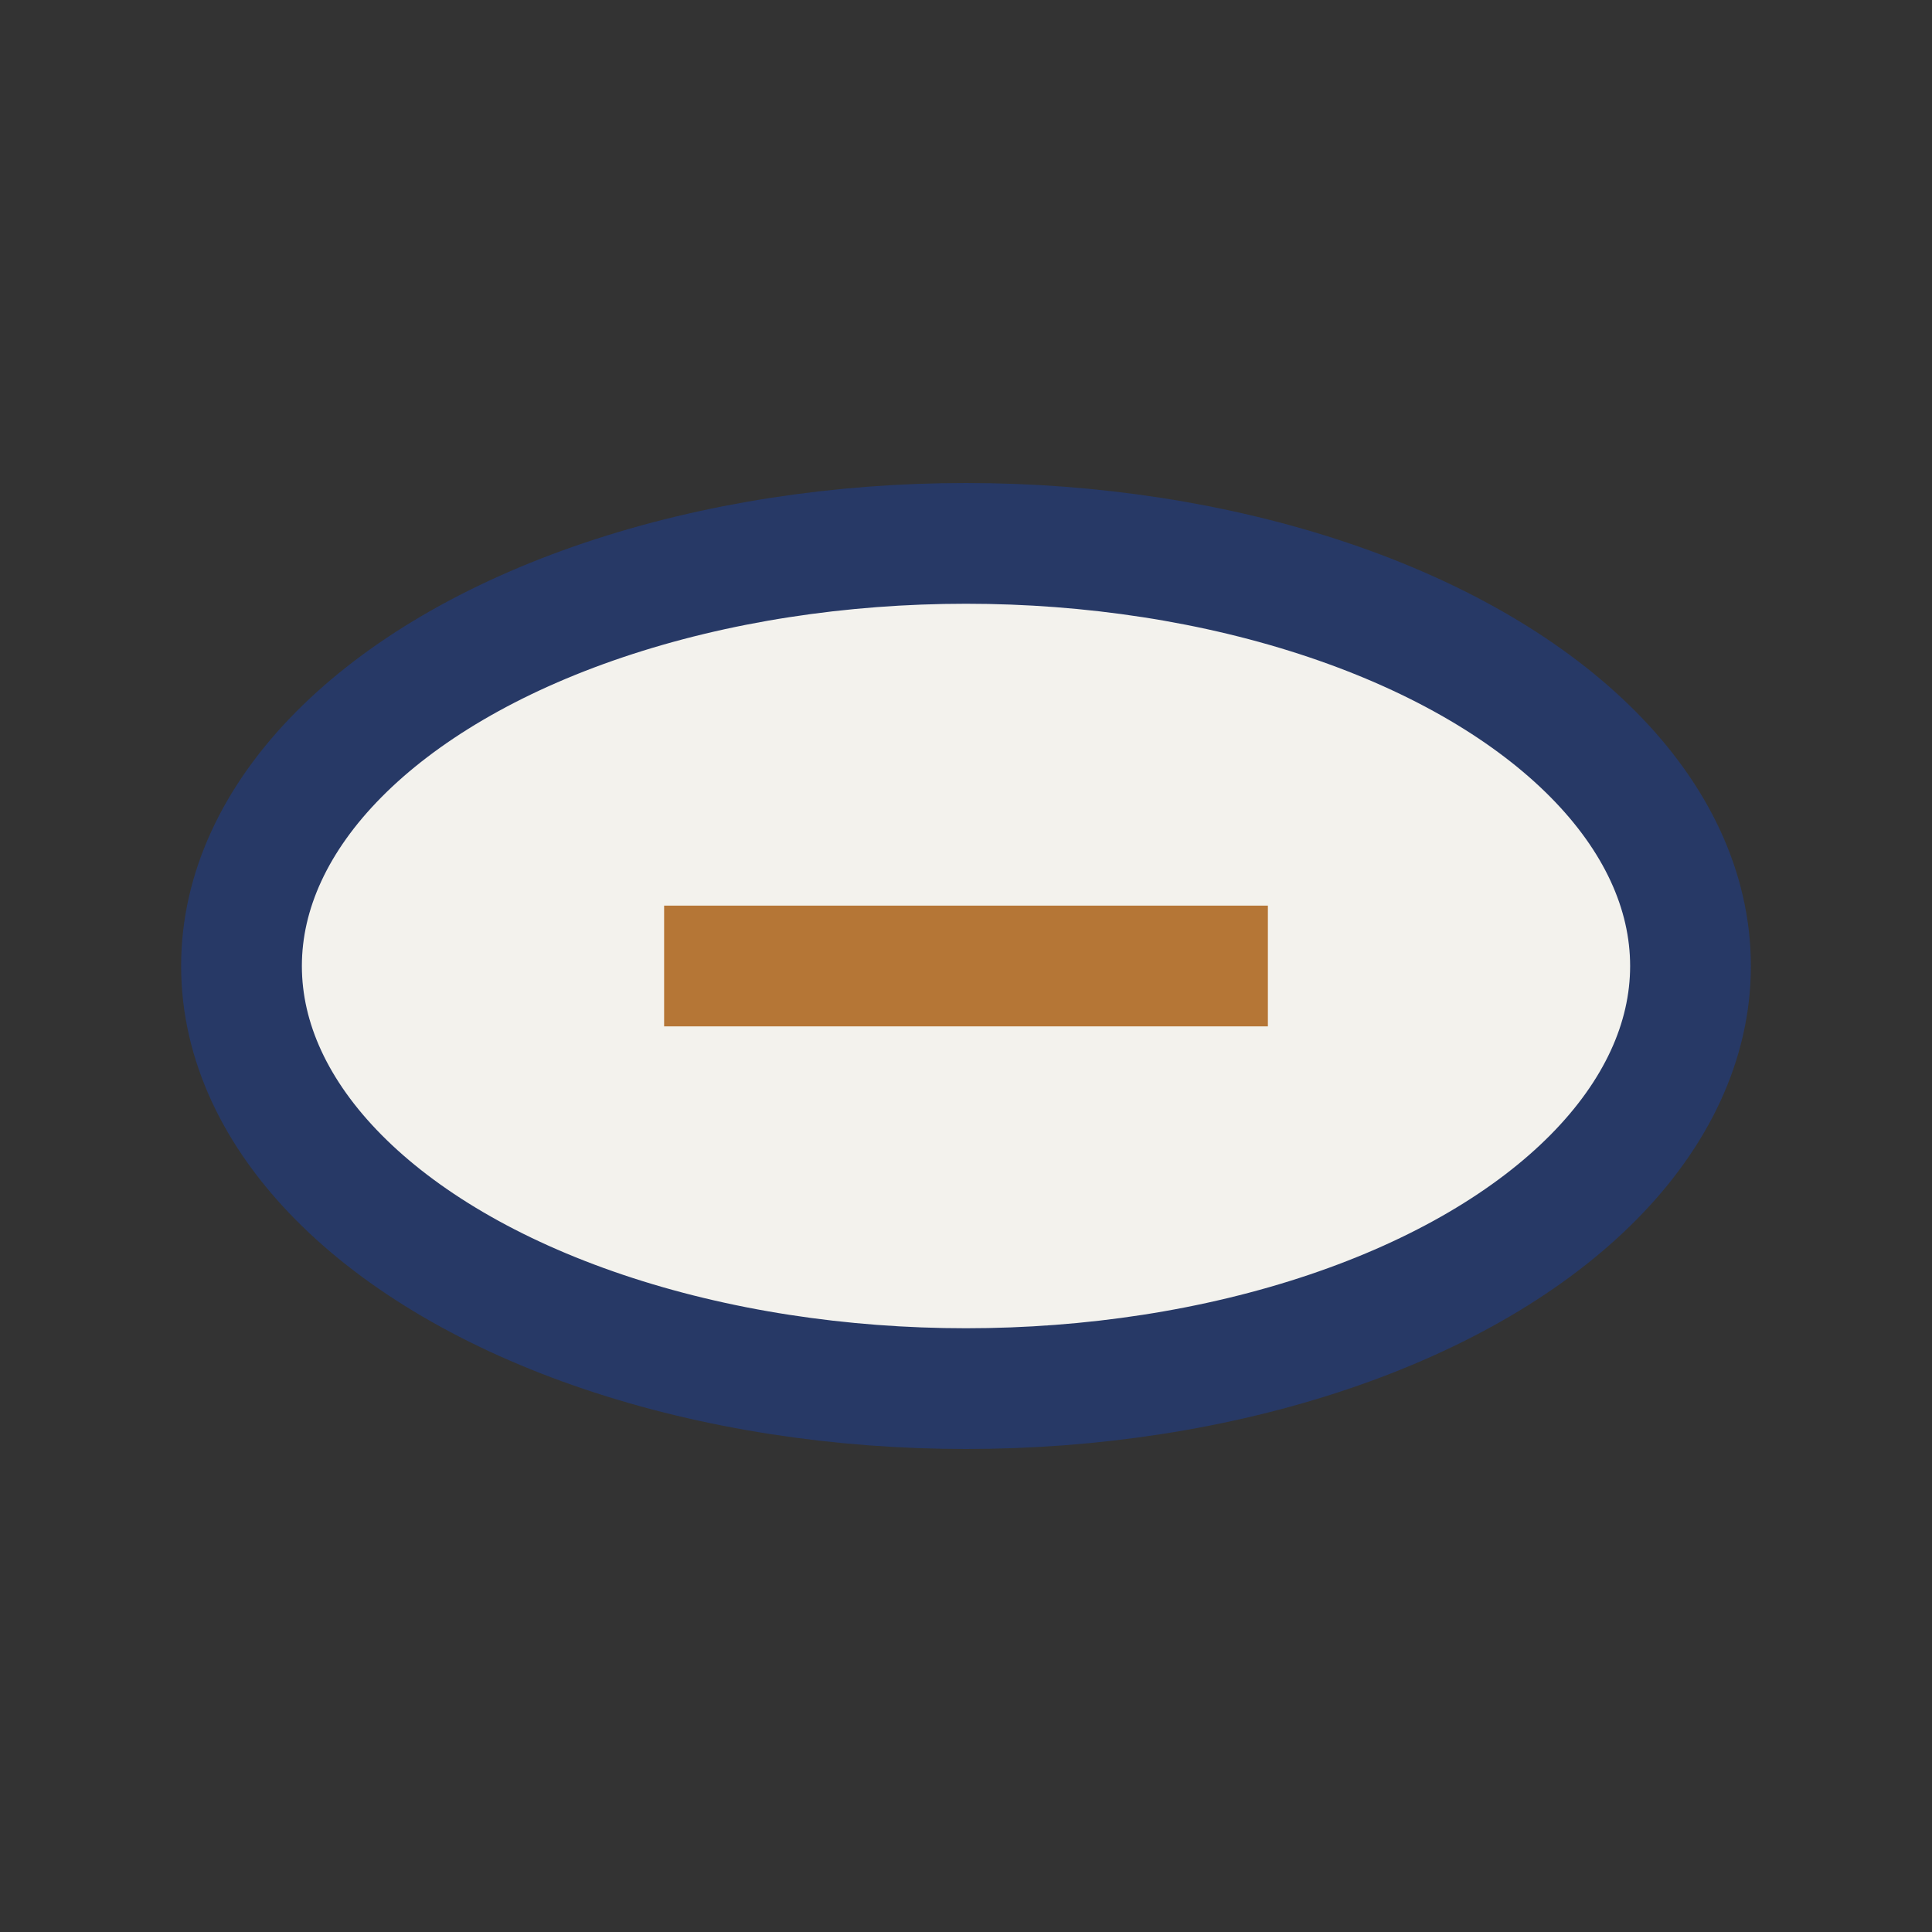 <?xml version="1.0" encoding="UTF-8"?>
<svg xmlns="http://www.w3.org/2000/svg" width="32" height="32" viewBox="0 0 32 32"><rect x="0" y="0" width="32" height="32" fill="#333333" stroke="none"/><ellipse cx="16" cy="16" rx="12" ry="7" fill="#F3F2ED" stroke="#273966" stroke-width="2"/><line x1="11" y1="16" x2="21" y2="16" stroke="#B57636" stroke-width="2"/></svg>